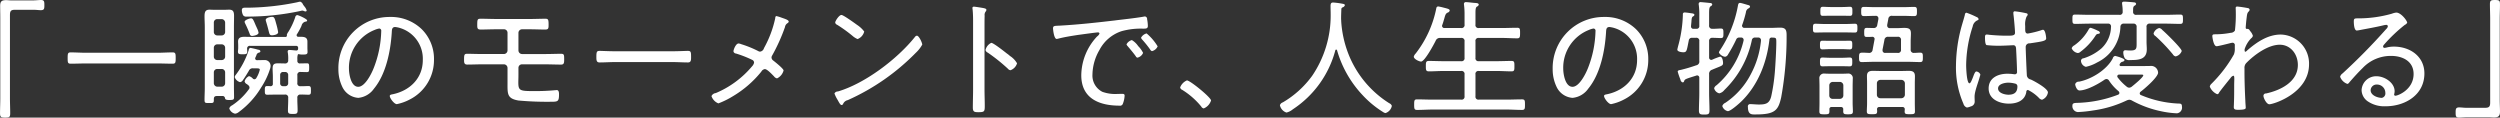 <svg xmlns="http://www.w3.org/2000/svg" width="597.062" height="28.094" viewBox="0 0 597.062 28.094">
  <rect x="0" y="0" width="597.062" height="28.094" fill="#333333" stroke="none"/>
  <defs>
    <style>
      .cls-1 {
        fill: #fff;
        fill-rule: evenodd;
      }
    </style>
  </defs>
  <path id="_一瞬のモーメントで_人生の物語は変わる_" data-name="「一瞬のモーメントで、人生の物語は変わる」" class="cls-1" d="M387.427,639.717c-0.48,0-.81-0.06-1.2-0.06-1.08,0-1.44.3-1.44,1.38,0,0.96.03,1.89,0.03,2.82v19.289c0,1.14-.06,2.28-0.06,3.42,0,0.96.09,1.14,1.23,1.14,0.99,0,1.2-.12,1.2-1.02,0-1.17-.06-2.37-0.06-3.54V643.257c0-.87.15-1.29,1.11-1.29h4.68c0.54,0,1.05.09,1.59,0.09,0.84,0,.84-0.42.84-1.23s-0.03-1.2-.81-1.2c-0.57,0-1.23.09-1.86,0.09h-5.25Zm34.81,15.059c1.23,0,2.49.06,3.75,0.06,0.69,0,.72-0.3.72-1.35,0-1.019-.03-1.349-0.72-1.349-1.26,0-2.52.09-3.75,0.09H405.378c-1.26,0-2.52-.09-3.78-0.09-0.66,0-.69.36-0.69,1.349,0,1.05.03,1.35,0.72,1.35,1.26,0,2.49-.06,3.75-0.06h16.859Zm28.94-7.469a16.251,16.251,0,0,0-.42-1.86c-0.36-1.26-.42-1.8-1.02-1.8-0.33,0-1.529.18-1.529,0.75a1.832,1.832,0,0,0,.09.39c0.209,0.69.389,1.32,0.569,2.04l0.09,0.36c0.15,0.57.21,0.87,0.75,0.87C449.977,648.057,451.177,647.937,451.177,647.307Zm-4.679.12a4.094,4.094,0,0,0-.39-1.11c-0.12-.3-0.27-0.57-0.36-0.81-0.51-1.2-.63-1.5-1.05-1.5-0.36,0-1.53.39-1.53,0.84a1.27,1.27,0,0,0,.12.36,27.3,27.3,0,0,1,1.11,2.55,0.559,0.559,0,0,0,.57.45C445.088,648.207,446.5,648.057,446.5,647.427Zm11.489-5.31a2.555,2.555,0,0,0-.54-0.96,4.081,4.081,0,0,1-.36-0.51,1.077,1.077,0,0,0-.66-0.63,5.675,5.675,0,0,0-.69.15,61.227,61.227,0,0,1-11.459,1.29h-0.6c-0.63,0-1.17-.06-1.17.6a2.731,2.731,0,0,0,.3,1.2,0.875,0.875,0,0,0,.84.33,59.91,59.91,0,0,0,12.869-1.35,2.392,2.392,0,0,1,.45-0.09,0.978,0.978,0,0,1,.39.12,1.266,1.266,0,0,0,.36.09A0.245,0.245,0,0,0,457.987,642.117Zm-19.469,5.13a0.82,0.82,0,0,1-.84.84h-1.05a0.814,0.814,0,0,1-.81-0.84v-2.22a0.814,0.814,0,0,1,.81-0.84h1.05a0.858,0.858,0,0,1,.84.84v2.22Zm0,5.91a0.814,0.814,0,0,1-.84.809h-1.05a0.813,0.813,0,0,1-.81-0.839v-2.1a0.807,0.807,0,0,1,.81-0.81h1.05a0.814,0.814,0,0,1,.84.81v2.13Zm0,6.329a0.82,0.82,0,0,1-.84.84h-1.05a0.853,0.853,0,0,1-.81-0.84v-2.58a0.807,0.807,0,0,1,.81-0.81h1.05a0.814,0.814,0,0,1,.84.81v2.58Zm-0.03,3.6c0.06,0.24.15,0.42,0.99,0.42,0.96,0,1.17-.06,1.17-0.66,0-.81-0.03-1.65-0.03-2.46V646.137c0-.93.03-1.83,0.03-2.73,0-1.05-.27-1.47-1.17-1.47-0.42,0-.81.03-1.2,0.03h-2.31c-0.39,0-.81-0.03-1.2-0.03-1.08,0-1.17.72-1.17,1.62,0,0.84.06,1.71,0.06,2.58V660.6c0,0.93-.06,1.89-0.06,2.85,0,0.81.18,0.78,1.17,0.78,0.78,0,1.05.03,1.05-.63v-0.27c0-.63.24-0.78,0.87-0.78h1.17A0.578,0.578,0,0,1,438.488,663.086Zm6.63-4.71a1.893,1.893,0,0,0-.9-0.57,2.039,2.039,0,0,0-1.05,1.23,0.931,0.931,0,0,0,.57.69c0.09,0.09.24,0.18,0.33,0.27a0.729,0.729,0,0,1,.27.54,0.661,0.661,0,0,1-.18.45,15.544,15.544,0,0,1-3.99,3.81,1.193,1.193,0,0,0-.66.72,1.85,1.85,0,0,0,1.38,1.26,1.609,1.609,0,0,0,.81-0.33,20.161,20.161,0,0,0,5.43-5.94,17.687,17.687,0,0,0,2.069-4.29,2.626,2.626,0,0,0,.18-0.84,1.391,1.391,0,0,0-1.379-1.41c-0.6,0-1.2.03-1.83,0.03a0.425,0.425,0,0,1-.48-0.42,0.556,0.556,0,0,1,.06-0.21c0.09-.209.18-0.389,0.24-0.539a0.8,0.8,0,0,1,.6-0.63,0.415,0.415,0,0,0,.36-0.33,0.489,0.489,0,0,0-.51-0.36,18.841,18.841,0,0,0-1.89-.45,0.521,0.521,0,0,0-.39.51,19.821,19.821,0,0,1-3.15,6,0.986,0.986,0,0,0-.21.48,1.913,1.913,0,0,0,1.29,1.2,0.977,0.977,0,0,0,.69-0.51c0.36-.48,1.08-1.65,1.41-2.22a0.967,0.967,0,0,1,1.05-.57h0.75c0.48,0,.81.03,0.81,0.33a6.74,6.74,0,0,1-.81,1.95,0.563,0.563,0,0,1-.48.33A0.528,0.528,0,0,1,445.118,658.376Zm8.459,1.11a0.677,0.677,0,0,1-.72.72h-0.48a0.662,0.662,0,0,1-.72-0.72v-1.95a0.677,0.677,0,0,1,.72-0.72h0.48a0.693,0.693,0,0,1,.72.72v1.95Zm-8.339-11.039c-0.72,0-1.44-.03-2.16-0.03-0.81,0-1.47.18-1.47,1.14,0,0.24.03,0.57,0.03,0.99v0.6c0,0.27-.06.54-0.06,0.81,0,0.6.33,0.63,1.14,0.63,0.63,0,1.08,0,1.08-.6,0-.15-0.03-0.57-0.03-0.75a0.617,0.617,0,0,1,.72-0.66h10.979a0.442,0.442,0,0,1,.48.48v0.18a0.41,0.41,0,0,1-.45.45c-0.54-.03-1.05-0.12-1.59-0.12a0.36,0.36,0,0,0-.45.36,0.831,0.831,0,0,0,.03.27,8.639,8.639,0,0,1,.09,1.769,0.7,0.7,0,0,1-.81.81c-0.54,0-1.08-.03-1.62-0.03-1.05,0-1.29.33-1.29,1.32,0,0.63.06,1.26,0.06,1.89v1.65a0.526,0.526,0,0,1-.6.6,6.525,6.525,0,0,0-.78-0.03c-0.569,0-.539.42-0.539,1.02,0,0.63-.03,1.05.539,1.05,0.54,0,1.44-.03,2.19-0.03h2.01a0.694,0.694,0,0,1,.84.81c0.03,0.99-.06,1.98-0.06,2.97,0,0.75.24,0.84,1.17,0.84,0.9,0,1.14-.06,1.14-0.87,0-.99-0.09-1.95-0.06-2.94a0.684,0.684,0,0,1,.81-0.81c0.63-.03,1.23.03,1.86,0.03,0.6,0,.57-0.39.57-1.05,0-.63,0-1.02-0.57-1.02-0.54,0-1.23.06-1.86,0.03a0.675,0.675,0,0,1-.81-0.81v-1.77a0.684,0.684,0,0,1,.81-0.81c0.48,0,.96.03,1.47,0.03,0.48,0,.54-0.18.54-1.05,0-.9-0.06-1.05-0.54-1.05-0.54,0-1.05.03-1.59,0.03a0.585,0.585,0,0,1-.69-0.66v-0.39a2.976,2.976,0,0,1,.12-1.079,0.181,0.181,0,0,1,.18-0.09c0.06,0,.12.03,0.18,0.03a2.573,2.573,0,0,0,.69.06c0.81,0,1.26.03,1.26-.6,0-.3-0.03-0.66-0.03-0.96v-1.53c0-.96-0.66-1.14-1.47-1.14h-0.66a0.4,0.4,0,0,1-.45-0.39,0.4,0.4,0,0,1,.09-0.24,16.282,16.282,0,0,0,1.08-1.98,1.293,1.293,0,0,1,.93-1.02,0.354,0.354,0,0,0,.42-0.27c0-.36-2.07-1.29-2.4-1.29a0.613,0.613,0,0,0-.45.51,16.329,16.329,0,0,1-1.65,3.51,2.028,2.028,0,0,0-.36.72,1.3,1.3,0,0,1,.03.15,0.342,0.342,0,0,1-.42.33h-7.619Zm30.08-2.01a0.511,0.511,0,0,1,.48.6,25.588,25.588,0,0,1-1.8,8.849c-0.51,1.32-2.07,4.47-3.69,4.47-1.74,0-2.22-3.03-2.22-4.35a9.7,9.7,0,0,1,6.15-9.239A4.5,4.5,0,0,1,475.318,646.437Zm2.52-2.76a12.193,12.193,0,0,0-12.27,12.449,9.582,9.582,0,0,0,.9,4.17,4.57,4.57,0,0,0,3.84,2.7,5.165,5.165,0,0,0,3.75-2.19c2.91-3.51,3.99-9.059,4.26-13.5,0.03-.57.03-1.23,0.81-1.23a6.3,6.3,0,0,1,1.259.27,7.665,7.665,0,0,1,5.34,7.619c0,4.32-3.06,7.29-7.139,8.16-0.27.06-.75,0.09-0.75,0.42,0,0.54,1.05,1.95,1.68,1.95a11.266,11.266,0,0,0,3.089-1.11,10.533,10.533,0,0,0,5.79-9.54,9.96,9.96,0,0,0-2.94-7.259A10.563,10.563,0,0,0,477.838,643.677Zm25.42,0.48c-1.23,0-2.46-.06-3.66-0.06-0.84,0-.87.15-0.87,1.62,0,0.81.18,0.96,0.87,0.96,1.2,0,2.4-.06,3.63-0.06h1.86a0.835,0.835,0,0,1,.87.87v4.17a0.871,0.871,0,0,1-.87.87h-5.1c-1.32,0-2.85-.06-3.66-0.06-0.69,0-.75.27-0.75,1.409,0,0.63,0,1.17.75,1.17,1.2,0,2.43-.06,3.66-0.06h5.1a0.871,0.871,0,0,1,.87.87v3.48c0,2.67-.15,3.81,2.58,4.29a73.668,73.668,0,0,0,7.829.3c1.59,0,1.89-.06,1.89-1.71,0-.39,0-1.08-0.54-1.08-0.12,0-.24.03-0.36,0.03a50.682,50.682,0,0,1-5.31.21c-3.179,0-3.509-.15-3.509-2.1,0-.48.03-1.05,0.03-1.77V655.8a0.833,0.833,0,0,1,.84-0.81h5.579c1.26,0,2.52.06,3.78,0.06,0.72,0,.72-0.51.72-1.23,0-1.049,0-1.349-.72-1.349-1.11,0-2.49.06-3.78,0.06h-5.549a0.871,0.871,0,0,1-.87-0.87v-4.17a0.852,0.852,0,0,1,.87-0.87h1.889c1.2,0,2.43.06,3.66,0.06,0.75,0,.78-0.33.78-1.11,0-1.2-.06-1.47-0.75-1.47-1.23,0-2.46.06-3.69,0.06h-8.069Zm28.36,7.71c-1.29,0-3.15-.09-3.63-0.09-0.72,0-.81.21-0.81,1.47,0,0.689,0,1.289.75,1.289,1.23,0,2.46-.09,3.69-0.09h13.769c1.23,0,2.46.09,3.69,0.09,0.72,0,.72-0.6.72-1.289,0-1.26-.06-1.47-0.81-1.47-0.48,0-2.34.09-3.6,0.09H531.618Zm38.559-8.4c-0.27,0-.27.42-0.3,0.6a25.867,25.867,0,0,1-2.669,7.05,1.121,1.121,0,0,1-.93.84,0.867,0.867,0,0,1-.42-0.12,24.929,24.929,0,0,0-4.05-1.65,2.383,2.383,0,0,0-.66-0.18c-0.69,0-1.23,1.53-1.23,1.86a0.641,0.641,0,0,0,.6.54,25.9,25.9,0,0,1,3.96,1.559,0.705,0.705,0,0,1,.36.63,1.8,1.8,0,0,1-.48.87,22.854,22.854,0,0,1-8.67,6.39,1.263,1.263,0,0,0-1.02.72,2.852,2.852,0,0,0,1.65,1.74,19.95,19.95,0,0,0,3.42-1.68,25.339,25.339,0,0,0,6.84-5.91,1.133,1.133,0,0,1,.84-0.6c0.569,0,1.769,1.32,2.189,1.74a1.194,1.194,0,0,0,.72.48,2.922,2.922,0,0,0,1.56-1.89c0-.42-2.04-2.04-2.46-2.37a0.945,0.945,0,0,1-.42-0.69,0.929,0.929,0,0,1,.15-0.509,43.022,43.022,0,0,0,3.06-6.78,1.329,1.329,0,0,1,.63-0.96,0.535,0.535,0,0,0,.27-0.36c0-.39-0.9-0.66-1.59-0.9A9.776,9.776,0,0,0,570.177,643.467Zm33.54,4.68a0.746,0.746,0,0,0-.48.33c-4.2,5.249-11.879,11.069-18.359,12.989a0.913,0.913,0,0,0-.84.48,7.976,7.976,0,0,0,.75,1.53c0.42,0.75.66,1.23,0.96,1.23a0.407,0.407,0,0,0,.33-0.21,1.586,1.586,0,0,1,1.14-.96,52.985,52.985,0,0,0,16.229-11.279,8.023,8.023,0,0,0,1.56-1.98C605.007,649.887,604.257,648.147,603.717,648.147Zm-18-4.95c-0.6,0-1.5,1.47-1.5,1.8a0.688,0.688,0,0,0,.45.54,33.572,33.572,0,0,1,3.63,2.61,4.571,4.571,0,0,0,1.26.81,2.6,2.6,0,0,0,1.59-1.8,6.813,6.813,0,0,0-1.71-1.59C588.9,645.177,586.168,643.2,585.718,643.2Zm39.469,9.18c-1.02-.81-3.239-2.52-3.689-2.52a2.51,2.51,0,0,0-1.38,1.71,0.872,0.872,0,0,0,.54.63,41.933,41.933,0,0,1,4.8,3.839,0.911,0.911,0,0,0,.63.36,2.519,2.519,0,0,0,1.56-1.65,5.126,5.126,0,0,0-1.62-1.709c-0.15-.12-0.3-0.24-0.39-0.33C625.547,652.647,625.4,652.527,625.187,652.377Zm-5.309-6.54c0-.81,0-1.65.03-2.46a1.3,1.3,0,0,1,.24-0.99,0.67,0.67,0,0,0,.18-0.39c0-.3-0.36-0.36-0.72-0.45-0.33-.06-1.98-0.33-2.25-0.33a0.318,0.318,0,0,0-.36.39c0,0.12.06,0.42,0.06,0.54,0.06,0.66.09,1.59,0.09,2.43v16.469c0,1.41-.06,2.85-0.06,4.26,0,1.05.39,1.11,1.35,1.11,1.38,0,1.5-.15,1.5-1.44,0-1.32-.06-2.64-0.06-3.96V645.837Zm16.36,0.57c0,0.18.21,2.52,0.87,2.52a2.392,2.392,0,0,0,.45-0.09c1.53-.39,3.09-0.63,4.65-0.87,0.72-.09,4.29-0.6,4.74-0.6a0.339,0.339,0,0,1,.39.27,1.518,1.518,0,0,1-.57.69,13.737,13.737,0,0,0-3.78,9.269c0,5.55,4.29,7.26,9.119,7.26a0.694,0.694,0,0,0,.81-0.45,6.127,6.127,0,0,0,.42-1.95c0-.42-0.33-0.42-0.69-0.42s-0.78.03-1.17,0.03a9.014,9.014,0,0,1-3.449-.51,4.347,4.347,0,0,1-2.37-4.17,11.96,11.96,0,0,1,1.65-5.789,9.224,9.224,0,0,1,5.309-4.53,17.1,17.1,0,0,1,5.1-.6c0.75,0,1.17,0,1.17-.66a9.917,9.917,0,0,0-.18-1.62,0.575,0.575,0,0,0-.51-0.63,1.756,1.756,0,0,0-.39.06c-2.07.36-4.74,0.63-6.87,0.9-4.349.51-8.7,0.99-13.079,1.23C636.628,645.807,636.238,645.747,636.238,646.407Zm22.349,1.2a2.089,2.089,0,0,0-1.32,1.02,0.855,0.855,0,0,0,.24.42,25.6,25.6,0,0,1,1.95,2.43,0.693,0.693,0,0,0,.42.36,2,2,0,0,0,1.35-1.14A12.435,12.435,0,0,0,658.587,647.607Zm-3.51,1.59a2.012,2.012,0,0,0-1.29,1.02,1.058,1.058,0,0,0,.24.39c0.69,0.81,1.38,1.62,1.98,2.46a0.534,0.534,0,0,0,.39.329,1.924,1.924,0,0,0,1.35-1.139,6.01,6.01,0,0,0-1.17-1.62A4.77,4.77,0,0,0,655.077,649.2Zm13.141,9.629a2.975,2.975,0,0,0-1.62,1.68,0.767,0.767,0,0,0,.48.57,18.2,18.2,0,0,1,4.56,3.99,0.826,0.826,0,0,0,.6.45,3.02,3.02,0,0,0,1.74-1.89C673.978,662.906,668.968,658.826,668.218,658.826Zm35.86-7.169a26.057,26.057,0,0,0,6.029,10.619,23.763,23.763,0,0,0,5.01,4.14,1.2,1.2,0,0,0,.54.21,2.246,2.246,0,0,0,1.5-1.71,1.027,1.027,0,0,0-.6-0.63,24.411,24.411,0,0,1-9.81-11.879,25.932,25.932,0,0,1-1.679-7.65c0-.21-0.03-0.48-0.03-0.69,0-.75.03-1.47,0.06-2.22a0.465,0.465,0,0,1,.27-0.45,0.819,0.819,0,0,0,.57-0.51c0-.3-0.36-0.33-0.69-0.39a17.5,17.5,0,0,0-2.1-.27c-0.48,0-.63.21-0.63,0.87s0.03,1.32.03,1.98a25.621,25.621,0,0,1-4.41,14.639,22.944,22.944,0,0,1-7.02,6.36,1.029,1.029,0,0,0-.69.69,2.356,2.356,0,0,0,1.56,1.74,3.718,3.718,0,0,0,1.53-.78,24.27,24.27,0,0,0,10.14-14.069A0.212,0.212,0,0,1,704.078,651.657Zm25.67-5.34a0.535,0.535,0,0,1-.6-0.51,0.706,0.706,0,0,1,.06-0.24c0.24-.66.36-1.14,0.48-1.53,0.24-.87.33-1.17,0.81-1.41a0.651,0.651,0,0,0,.48-0.48c0-.36-0.48-0.45-1.53-0.72a12,12,0,0,0-1.26-.27,0.513,0.513,0,0,0-.42.48,25.747,25.747,0,0,1-4.92,10.77,1.628,1.628,0,0,0-.45.75c0,0.569,1.26,1.169,1.74,1.169,0.87,0,3.06-4.109,3.48-4.949a1.074,1.074,0,0,1,1.14-.69h4.92a0.713,0.713,0,0,1,.84.84v3.9a0.7,0.7,0,0,1-.84.81h-4.2c-1.14,0-2.31-.06-3.48-0.06-0.72,0-.72.39-0.72,1.26,0,0.84,0,1.23.72,1.23,1.17,0,2.34-.09,3.48-0.09h4.2a0.713,0.713,0,0,1,.84.84v5.19a0.7,0.7,0,0,1-.84.81h-6.87c-1.2,0-2.4-.06-3.63-0.06-0.66,0-.69.3-0.69,1.26s0.03,1.26.69,1.26c1.23,0,2.43-.09,3.63-0.09H744.6c1.23,0,2.43.09,3.66,0.09,0.69,0,.69-0.36.69-1.26,0-.93,0-1.26-0.72-1.26-1.2,0-2.4.06-3.63,0.06h-6.659a0.694,0.694,0,0,1-.81-0.81v-5.19a0.7,0.7,0,0,1,.81-0.84h4.289c1.17,0,2.34.09,3.51,0.09,0.69,0,.69-0.33.69-1.23,0-.93,0-1.26-0.69-1.26-1.17,0-2.34.06-3.51,0.06h-4.289a0.694,0.694,0,0,1-.81-0.81v-3.9a0.7,0.7,0,0,1,.81-0.84h5.549c1.2,0,2.4.09,3.6,0.09,0.66,0,.69-0.33.69-1.26,0-.96,0-1.26-0.69-1.26-1.2,0-2.4.06-3.6,0.06h-5.549a0.7,0.7,0,0,1-.81-0.84v-2.7c0-.9.03-1.35,0.36-1.59a0.6,0.6,0,0,0,.42-0.45c0-.39-0.6-0.39-1.02-0.42-0.51-.03-1.53-0.18-1.98-0.18a0.439,0.439,0,0,0-.54.45c0,0.09.03,0.18,0.03,0.27a17.4,17.4,0,0,1,.12,2.22v2.4a0.713,0.713,0,0,1-.84.84h-3.93Zm35.57,0.12a0.511,0.511,0,0,1,.48.6,25.588,25.588,0,0,1-1.8,8.849c-0.51,1.32-2.07,4.47-3.69,4.47-1.74,0-2.22-3.03-2.22-4.35a9.7,9.7,0,0,1,6.15-9.239A4.5,4.5,0,0,1,765.318,646.437Zm2.52-2.76a12.193,12.193,0,0,0-12.27,12.449,9.582,9.582,0,0,0,.9,4.17,4.57,4.57,0,0,0,3.84,2.7,5.165,5.165,0,0,0,3.75-2.19c2.91-3.51,3.99-9.059,4.26-13.5,0.03-.57.03-1.23,0.81-1.23a6.3,6.3,0,0,1,1.259.27,7.665,7.665,0,0,1,5.34,7.619c0,4.32-3.06,7.29-7.139,8.16-0.27.06-.75,0.09-0.75,0.42,0,0.54,1.05,1.95,1.68,1.95a11.266,11.266,0,0,0,3.089-1.11,10.533,10.533,0,0,0,5.79-9.54,9.96,9.96,0,0,0-2.94-7.259A10.563,10.563,0,0,0,767.838,643.677Zm22.75,2.1a0.625,0.625,0,0,1-.72.72h-0.63a0.539,0.539,0,0,1-.63-0.57c0-.21.06-0.69,0.09-1.02,0.06-.93.09-1.17,0.42-1.38a0.455,0.455,0,0,0,.3-0.36c0-.33-0.63-0.36-0.87-0.39a14.485,14.485,0,0,0-1.44-.18,0.41,0.41,0,0,0-.45.45v0.24a30.751,30.751,0,0,1-1.14,7.38c-0.03.15-.18,0.69-0.18,0.81,0,0.51,1.05.63,1.44,0.63,0.84,0,.81-0.42,1.29-2.79a0.731,0.731,0,0,1,.84-0.66h0.84a0.7,0.7,0,0,1,.84.81v4.709a0.9,0.9,0,0,1-.75,1.05,37.756,37.756,0,0,1-3.63,1.08c-0.3.06-.78,0.09-0.78,0.42a16.3,16.3,0,0,0,.66,1.92,0.752,0.752,0,0,0,.54.66,0.349,0.349,0,0,0,.33-0.3c0.18-.48.3-0.51,2.79-1.29a1.353,1.353,0,0,1,.33-0.09,0.547,0.547,0,0,1,.51.6v3.57c0,1.41-.09,2.82-0.09,4.2,0,0.9.27,0.99,1.29,0.99,0.99,0,1.23-.12,1.23-0.99,0-1.41-.09-2.79-0.09-4.2v-4.44a1.007,1.007,0,0,1,.72-1.08q0.63-.27,1.08-0.45c1.29-.51,1.53-0.6,1.53-1.14,0-.39-0.12-1.529-0.72-1.529a16.655,16.655,0,0,0-1.86.719,0.716,0.716,0,0,1-.27.06,0.559,0.559,0,0,1-.48-0.6v-3.87a0.726,0.726,0,0,1,.84-0.81c0.57,0,1.56.06,1.95,0.06,0.63,0,.63-0.33.63-1.14s0-1.14-.63-1.14c-0.57,0-1.35.09-1.98,0.06a0.714,0.714,0,0,1-.81-0.84v-2.73c0-1.08.03-1.56,0.36-1.8a0.63,0.63,0,0,0,.39-0.42,0.43,0.43,0,0,0-.45-0.36c-0.3-.03-2.01-0.21-2.28-0.21a0.413,0.413,0,0,0-.51.39,1.231,1.231,0,0,0,.03.33,17.937,17.937,0,0,1,.12,2.58v2.34Zm10.56,3.6a20.049,20.049,0,0,1-6.42,10.589,1.375,1.375,0,0,0-.6.72,1.656,1.656,0,0,0,1.23,1.23,2.11,2.11,0,0,0,1.2-.78,23.154,23.154,0,0,0,6.569-11.879,0.74,0.74,0,0,1,.87-0.66h0.57a0.628,0.628,0,0,1,.75.66v0.12a21.444,21.444,0,0,1-2.43,7.979,18.392,18.392,0,0,1-6.059,6.81,1.341,1.341,0,0,0-.75.78,1.769,1.769,0,0,0,1.32,1.23c0.66,0,2.61-1.74,3.15-2.25,4.019-3.87,6.149-9.3,6.779-14.789a0.522,0.522,0,0,1,.6-0.54c1.02,0.03,1.05.06,1.05,1.14,0,1.71-.21,5.459-0.36,7.229a43.6,43.6,0,0,1-.84,5.61c-0.42,1.77-1.29,2.01-2.97,2.01-0.66,0-1.35-.09-1.98-0.09a0.536,0.536,0,0,0-.63.66c0,1.95.96,1.8,1.89,1.8,4.59,0,5.37-.99,6.06-4.11a81.254,81.254,0,0,0,1.29-14.819c0-1.2-.21-1.8-1.53-1.8-0.78,0-1.56.06-2.34,0.06h-6.179a0.547,0.547,0,0,1-.6-0.51,0.565,0.565,0,0,1,.06-0.24,27.244,27.244,0,0,0,.869-2.94,1.166,1.166,0,0,1,.6-0.96,0.607,0.607,0,0,0,.39-0.42,0.414,0.414,0,0,0-.36-0.36c-0.36-.09-1.769-0.54-2.039-0.54-0.42,0-.45.42-0.54,0.9a28.151,28.151,0,0,1-4.26,10.44,1.25,1.25,0,0,0-.24.54,2.092,2.092,0,0,0,1.47.99,0.978,0.978,0,0,0,.72-0.57,33.3,33.3,0,0,0,1.92-3.51,0.773,0.773,0,0,1,.87-0.51h0.24a0.574,0.574,0,0,1,.69.57C801.178,649.227,801.148,649.317,801.148,649.377Zm24.38-2.01c0.81,0,1.59.03,2.22,0.03,0.57,0,.6-0.33.6-1.05,0-.69,0-1.05-0.6-1.05-0.54,0-1.44.06-2.22,0.06h-5.01c-0.75,0-1.65-.06-2.19-0.06-0.6,0-.6.36-0.6,1.05s0,1.05.6,1.05,1.41-.03,2.19-0.03h5.01Zm-0.87,8.069c0.75,0,1.38.03,1.86,0.03,0.6,0,.6-0.39.6-1.05s0.03-1.05-.6-1.05c-0.39,0-1.11.06-1.86,0.06h-2.79c-0.72,0-1.44-.06-1.86-0.06-0.6,0-.6.39-0.6,1.05s0,1.05.6,1.05c0.42,0,1.14-.03,1.86-0.03h2.79Zm0-4.079c0.69,0,1.35.06,1.86,0.06,0.6,0,.6-0.36.6-1.05,0-.6.03-1.02-0.57-1.02-0.45,0-1.2.03-1.89,0.03h-2.79c-0.69,0-1.41-.03-1.86-0.03-0.6,0-.6.36-0.6,1.02,0,0.69,0,1.05.6,1.05,0.51,0,1.17-.06,1.86-0.06h2.79Zm0.03-7.98c0.72,0,1.35.03,1.89,0.03,0.6,0,.57-0.42.57-1.08,0-.63.03-1.08-0.57-1.08-0.45,0-1.17.06-1.89,0.06h-2.73c-0.69,0-1.44-.06-1.86-0.06-0.6,0-.6.36-0.6,1.08,0,0.75,0,1.08.6,1.08,0.42,0,1.17-.03,1.86-0.03h2.73Zm9.149,19.709a0.82,0.82,0,0,1-.839-0.84v-2.7a0.82,0.82,0,0,1,.839-0.84h5.01a0.839,0.839,0,0,1,.84.84v2.7a0.858,0.858,0,0,1-.84.84h-5.01Zm5.82,2.67c0,0.15-.03.33-0.03,0.48,0,0.66.33,0.66,1.23,0.66,0.87,0,1.23,0,1.23-.63,0-.69-0.03-1.35-0.03-2.04v-4.8c0-.54.03-1.08,0.03-1.59,0-1.02-.51-1.29-1.44-1.29-0.57,0-1.14.03-1.68,0.03h-5.22c-0.539,0-1.109-.03-1.679-0.03-0.9,0-1.44.24-1.44,1.23,0,0.54.03,1.08,0.03,1.65v4.8c0,0.69-.06,1.35-0.06,2.01,0,0.63.33,0.66,1.23,0.66,0.87,0,1.23,0,1.23-.63a2.911,2.911,0,0,0-.03-0.51,0.516,0.516,0,0,1,.6-0.57h5.43A0.517,0.517,0,0,1,839.657,665.756Zm-17.189-2.52a0.787,0.787,0,0,1-.84-0.84v-2.37a0.839,0.839,0,0,1,.84-0.84h1.68a0.839,0.839,0,0,1,.84.84v2.37a0.82,0.82,0,0,1-.84.84h-1.68Zm2.49,2.94c0,0.66.21,0.75,1.14,0.75,0.87,0,1.17-.06,1.17-0.69,0-.66-0.06-1.32-0.06-1.98v-4.17c0-.54.03-1.11,0.03-1.65a1.081,1.081,0,0,0-1.29-1.23c-0.42,0-.87.03-1.29,0.03H821.9c-0.45,0-.9-0.03-1.35-0.03a1.092,1.092,0,0,0-1.29,1.23c0,0.57.03,1.11,0.03,1.65v4.17c0,0.66-.03,1.32-0.03,1.98,0,0.63.27,0.69,1.2,0.69,0.99,0,1.2-.06,1.2-0.75v-0.42a0.5,0.5,0,0,1,.6-0.57h2.13a0.5,0.5,0,0,1,.57.57v0.42Zm9.839-17.009a0.817,0.817,0,0,1,.96-0.75h2.16a0.7,0.7,0,0,1,.84.81v2.22a0.7,0.7,0,0,1-.84.81h-2.88a0.586,0.586,0,0,1-.69-0.57v-0.21Zm6.27,0.39c0-.66.06-1.29,0.06-1.95,0-1.11-.51-1.32-1.65-1.32-0.48,0-1.08.06-1.8,0.06h-1.53a0.608,0.608,0,0,1-.69-0.6v-0.18l0.27-1.41a0.8,0.8,0,0,1,.96-0.75h2.49c0.93,0,1.83.06,2.76,0.06,0.63,0,.63-0.39.63-1.11s0-1.08-.63-1.08c-0.93,0-1.83.06-2.76,0.06h-6.539c-0.93,0-1.83-.06-2.76-0.06-0.63,0-.63.39-0.63,1.08s0,1.11.63,1.11c0.93,0,1.86-.06,2.79-0.06a0.592,0.592,0,0,1,.69.6v0.18l-0.27,1.38a0.8,0.8,0,0,1-.9.75c-0.54,0-1.05-.03-1.59-0.03-0.57,0-.63.24-0.63,1.08s0.03,1.08.6,1.08c0.45,0,.87,0,1.29-0.03a0.531,0.531,0,0,1,.6.51c0,0.03-.03.15-0.03,0.18l-0.45,2.4a0.809,0.809,0,0,1-.93.75c-0.63-.03-1.08-0.06-1.44-0.06-0.81,0-.87.21-0.87,1.14,0,0.779.03,1.109,0.66,1.109,0.96,0,1.92-.06,2.91-0.06h8.129c0.96,0,1.95.06,2.91,0.06,0.63,0,.63-0.39.63-1.109,0-.75.03-1.14-0.63-1.14-0.48,0-.96.06-1.44,0.06a0.726,0.726,0,0,1-.84-0.81v-1.89Zm25.49,10.739c0,1.41-.81,1.95-2.129,1.95-0.87,0-2.49-.39-2.49-1.5,0-1.08,1.65-1.38,2.46-1.38a6.812,6.812,0,0,1,1.769.27A0.665,0.665,0,0,1,866.557,660.3Zm-0.6-17.969a0.318,0.318,0,0,0-.36.36v0.27c0.12,0.81.39,3.75,0.39,4.5s-0.87.69-2.189,0.69c-1.29,0-2.67-.09-3.96-0.21a4.066,4.066,0,0,0-.6-0.06c-0.39,0-.42.3-0.42,0.69s0,1.71.39,1.83a24.1,24.1,0,0,0,3.03.15c1.14,0,3.179-.12,3.329-0.12,0.72,0,.66.75,0.69,1.08,0.06,1.11.21,4.229,0.21,5.249a0.506,0.506,0,0,1-.57.6,1.021,1.021,0,0,1-.3-0.03,11.583,11.583,0,0,0-1.439-.09c-2.19,0-4.47.96-4.47,3.51,0,2.61,2.61,3.63,4.83,3.63,1.919,0,3.809-.69,4.169-2.79a0.421,0.421,0,0,1,.39-0.48,9.644,9.644,0,0,1,2.58,1.86,1.334,1.334,0,0,0,.78.48,2.2,2.2,0,0,0,1.41-1.74c0-.96-3.24-2.7-4.08-3.09a1.129,1.129,0,0,1-.96-1.11c-0.06-.96-0.27-5.849-0.27-6.629a0.875,0.875,0,0,1,.99-0.9c3.03-.45,3.9-0.57,3.9-1.2,0-.27-0.18-2.04-0.75-2.04a1.112,1.112,0,0,0-.45.12,23.307,23.307,0,0,1-3.18.78c-0.57,0-.63-0.45-0.63-1.11v-0.69a4.682,4.682,0,0,1,.33-2.25,0.868,0.868,0,0,0,.27-0.48,0.319,0.319,0,0,0-.27-0.3A23.622,23.622,0,0,0,865.957,642.327Zm-11.579.33a0.462,0.462,0,0,0-.36.48c-0.21.84-.48,1.68-0.72,2.52a35.941,35.941,0,0,0-1.41,9.629,21.471,21.471,0,0,0,1.77,9.09,1.319,1.319,0,0,0,.84.93,3.315,3.315,0,0,0,.93-0.27,1.151,1.151,0,0,0,.93-1.11c0-.39-0.03-0.81-0.03-1.23,0-1.26.9-3.42,1.23-4.71a3.164,3.164,0,0,0,.15-0.57,1.164,1.164,0,0,0-.96-0.72c-0.36,0-.69,1.11-0.84,1.47-0.36.9-.57,1.35-0.81,1.35-0.66,0-.78-3.69-0.78-4.29a30.5,30.5,0,0,1,1.56-9.269,1.981,1.981,0,0,1,1.17-1.5,0.292,0.292,0,0,0,.24-0.3,0.746,0.746,0,0,0-.51-0.48A19.064,19.064,0,0,0,854.378,642.657Zm51.419,9.15c0-.63-3.93-4.44-4.62-5.01a1.267,1.267,0,0,0-.75-0.48,1.948,1.948,0,0,0-1.35,1.29,0.875,0.875,0,0,0,.45.63,41.118,41.118,0,0,1,4.17,4.38,0.968,0.968,0,0,0,.66.48A2.017,2.017,0,0,0,905.8,651.807Zm-19.529-4.38a0.664,0.664,0,0,0-.48-0.45,10.794,10.794,0,0,0-1.74-.72,0.612,0.612,0,0,0-.45.36,11.464,11.464,0,0,1-3.45,3.84,1.261,1.261,0,0,0-.63.69,1.917,1.917,0,0,0,1.44,1.14,0.935,0.935,0,0,0,.63-0.27,14.7,14.7,0,0,0,3.66-3.93,0.722,0.722,0,0,1,.48-0.36C885.848,647.7,886.268,647.7,886.268,647.427Zm8.73-4.26a0.684,0.684,0,0,1-.81-0.78c0-.78-0.03-1.17.36-1.41a0.591,0.591,0,0,0,.36-0.42,0.425,0.425,0,0,0-.45-0.36c-0.42-.06-1.98-0.18-2.37-0.18-0.27,0-.54.03-0.54,0.39,0,0.09.03,0.21,0.03,0.3a10.927,10.927,0,0,1,.12,1.71,0.675,0.675,0,0,1-.81.75h-7.02c-1.17,0-2.37-.06-3.54-0.06-0.63,0-.63.27-0.63,1.11,0,0.81,0,1.11.63,1.11,1.2,0,2.37-.06,3.54-0.06h4.26a0.664,0.664,0,0,1,.78.78,7.188,7.188,0,0,1-2.31,5.16,11.935,11.935,0,0,1-4.23,2.339,0.647,0.647,0,0,0-.63.57,1.574,1.574,0,0,0,1.17,1.47,9.338,9.338,0,0,0,2.7-1.05,9.8,9.8,0,0,0,5.55-8.489,0.762,0.762,0,0,1,.9-0.78h2.13a0.724,0.724,0,0,1,.84.84v3.69c0,1.35.06,1.89-1.47,1.89-0.51,0-.96-0.06-1.17-0.06a0.468,0.468,0,0,0-.54.51,2.893,2.893,0,0,0,.36,1.409,1.351,1.351,0,0,0,1.26.42c1.92,0,3.989-.06,3.989-2.549,0-.6-0.06-1.17-0.06-1.77v-3.54a0.713,0.713,0,0,1,.84-0.84h3.66c1.2,0,2.37.06,3.54,0.06,0.63,0,.66-0.27.66-1.11,0-.87-0.03-1.11-0.66-1.11-1.17,0-2.34.06-3.54,0.06H895Zm-2.37,17.129a12.27,12.27,0,0,1-2.13-2.19,0.484,0.484,0,0,1-.09-0.27,0.41,0.41,0,0,1,.45-0.39H895.9c0.33,0,.72-0.03.72,0.15,0,0.51-2.279,2.34-2.759,2.73a1.158,1.158,0,0,1-.6.24A1,1,0,0,1,892.628,660.3Zm3.359,1.23c0.93-.69,4.17-3.48,4.17-4.56a1.668,1.668,0,0,0-1.47-1.59c-0.87,0-1.74.03-2.64,0.03h-4.739a0.317,0.317,0,0,1-.36-0.3,1.045,1.045,0,0,1,.6-0.72,0.673,0.673,0,0,0,.6-0.39c0-.48-2.22-1.019-2.25-1.019a0.779,0.779,0,0,0-.57.6c-1.44,2.73-5.04,4.95-8.04,5.55a0.877,0.877,0,0,0-.93.6c0,0.33.36,1.5,1.02,1.5,1.74,0,4.59-1.59,6-2.58a1,1,0,0,1,.48-0.15,0.741,0.741,0,0,1,.57.36,11.29,11.29,0,0,0,2.25,2.52,0.672,0.672,0,0,1,.24.45,0.481,0.481,0,0,1-.33.42,29.379,29.379,0,0,1-9.93,1.95c-0.42.03-.96,0.03-0.96,0.6a1.4,1.4,0,0,0,1.32,1.59,30.96,30.96,0,0,0,3.66-.39,27.041,27.041,0,0,0,7.95-2.37,1.812,1.812,0,0,1,.66-0.18,1.318,1.318,0,0,1,.66.21,25.034,25.034,0,0,0,6.989,2.55,22.149,22.149,0,0,0,3.72.48,1.368,1.368,0,0,0,1.2-1.59c0-.81-0.39-0.72-1.05-0.75a25.726,25.726,0,0,1-8.73-2.01,0.424,0.424,0,0,1-.3-0.42A0.513,0.513,0,0,1,895.987,661.526Zm23.091-20.339a0.337,0.337,0,0,0-.39.39c0,0.21.03,0.54,0.03,1.02a32.555,32.555,0,0,1-.21,4.32,1.19,1.19,0,0,1-.99.54,19.924,19.924,0,0,1-3.78.36c-0.36,0-.63.03-0.63,0.45,0,0.03.24,2.4,1.02,2.4,0.36,0,2.61-.57,3.09-0.69a3.58,3.58,0,0,1,.78-0.15,0.571,0.571,0,0,1,.48.69v0.66a3.641,3.641,0,0,1-.21,1.44,31.78,31.78,0,0,1-5.43,7.079,1.079,1.079,0,0,0-.33.63,3.354,3.354,0,0,0,1.77,1.8,0.548,0.548,0,0,0,.45-0.39c0.42-.63,2.19-2.82,2.73-3.48a1.24,1.24,0,0,1,.66-0.54c0.21,0,.24.21,0.24,0.78,0,0.36-.03.87-0.03,1.56,0,1.44,0,2.88-.06,4.29,0,0.27-.03.66-0.03,0.87,0,0.6.45,0.63,1.08,0.63,1.71,0,1.77-.27,1.77-0.51s-0.09-1.2-.09-1.53c-0.12-2.37-.21-4.74-0.21-7.11v-0.75a1.64,1.64,0,0,1,.51-1.35c1.89-1.919,5.13-4.289,7.919-4.289,2.58,0,4.32,2.25,4.32,4.829,0,4.05-4.14,6.06-7.589,6.81a0.567,0.567,0,0,0-.63.57c0,0.51.72,2.01,1.409,2.01,1.05,0,9.48-2.7,9.48-9.54a6.917,6.917,0,0,0-6.75-7.109c-3.089,0-5.789,1.83-8.039,3.81a1,1,0,0,1-.42.3c-0.18,0-.18-0.27-0.18-0.6a6.6,6.6,0,0,1,1.56-2.61,1.057,1.057,0,0,0,.42-0.6,3.035,3.035,0,0,0-.63-1.11c-0.06-.09-0.12-0.15-0.15-0.21a0.561,0.561,0,0,0-.51-0.33h-0.09a0.277,0.277,0,0,1-.33-0.33c0-.27.09-1.2,0.12-1.53,0.21-1.71.18-1.89,0.63-2.34a0.6,0.6,0,0,0,.18-0.39,0.451,0.451,0,0,0-.33-0.36A26.1,26.1,0,0,0,919.078,641.187Zm35.35,20.609a1.058,1.058,0,0,1-.84,1.2c-1.02,0-2.67-.6-2.67-1.83a1.411,1.411,0,0,1,1.47-1.35A1.991,1.991,0,0,1,954.428,661.8Zm2.609-19.169a4.161,4.161,0,0,0-1.049.27,29.154,29.154,0,0,1-7.56,1.11h-0.54c-0.84,0-.99.06-0.99,0.75,0,0.48.06,2.16,0.72,2.16a6.5,6.5,0,0,0,.75-0.12c1.89-.36,3.81-0.69,5.67-1.14a3.751,3.751,0,0,1,.57-0.09,0.358,0.358,0,0,1,.42.33,1.036,1.036,0,0,1-.36.63,145.291,145.291,0,0,1-10.44,10.619,1.455,1.455,0,0,0-.6.81,2.886,2.886,0,0,0,1.74,1.71,0.794,0.794,0,0,0,.48-0.39c1.02-1.17,2.07-2.34,3.18-3.42a9.229,9.229,0,0,1,6.78-2.879c2.729,0,5.369,1.259,5.369,4.319,0,3.72-3.72,5.19-4.349,5.19a0.283,0.283,0,0,1-.3-0.3,3.721,3.721,0,0,0,.12-0.75c0-2.1-2.43-3.6-4.32-3.6a3.473,3.473,0,0,0-3.57,3.33,3.342,3.342,0,0,0,1.44,2.64,7.012,7.012,0,0,0,4.29,1.2c4.679,0,9.269-2.73,9.269-7.83,0-4.109-3.45-6.419-7.289-6.419a6.673,6.673,0,0,0-1.71.21,3.67,3.67,0,0,1-.51.09,0.336,0.336,0,0,1-.36-0.3,0.788,0.788,0,0,1,.21-0.45,37.036,37.036,0,0,1,4.979-4.74,1.2,1.2,0,0,0,.57-0.51C959.647,644.577,958.177,642.627,957.037,642.627Zm22.1,24.989c0.48,0,.84.06,1.23,0.06,1.05,0,1.44-.33,1.44-1.38,0-.96-0.06-1.89-0.06-2.82V644.187c0-1.14.06-2.28,0.06-3.42,0-.96-0.06-1.14-1.2-1.14-0.99,0-1.2.12-1.2,1.02,0,1.17.06,2.37,0.06,3.54v19.889c0,0.87-.15,1.29-1.14,1.29h-4.65c-0.54,0-1.08-.09-1.62-0.09-0.81,0-.84.42-0.84,1.23s0.03,1.2.81,1.2c0.57,0,1.23-.09,1.89-0.09h5.22Z" transform="translate(-384.75 -639.625)"/>
</svg>
